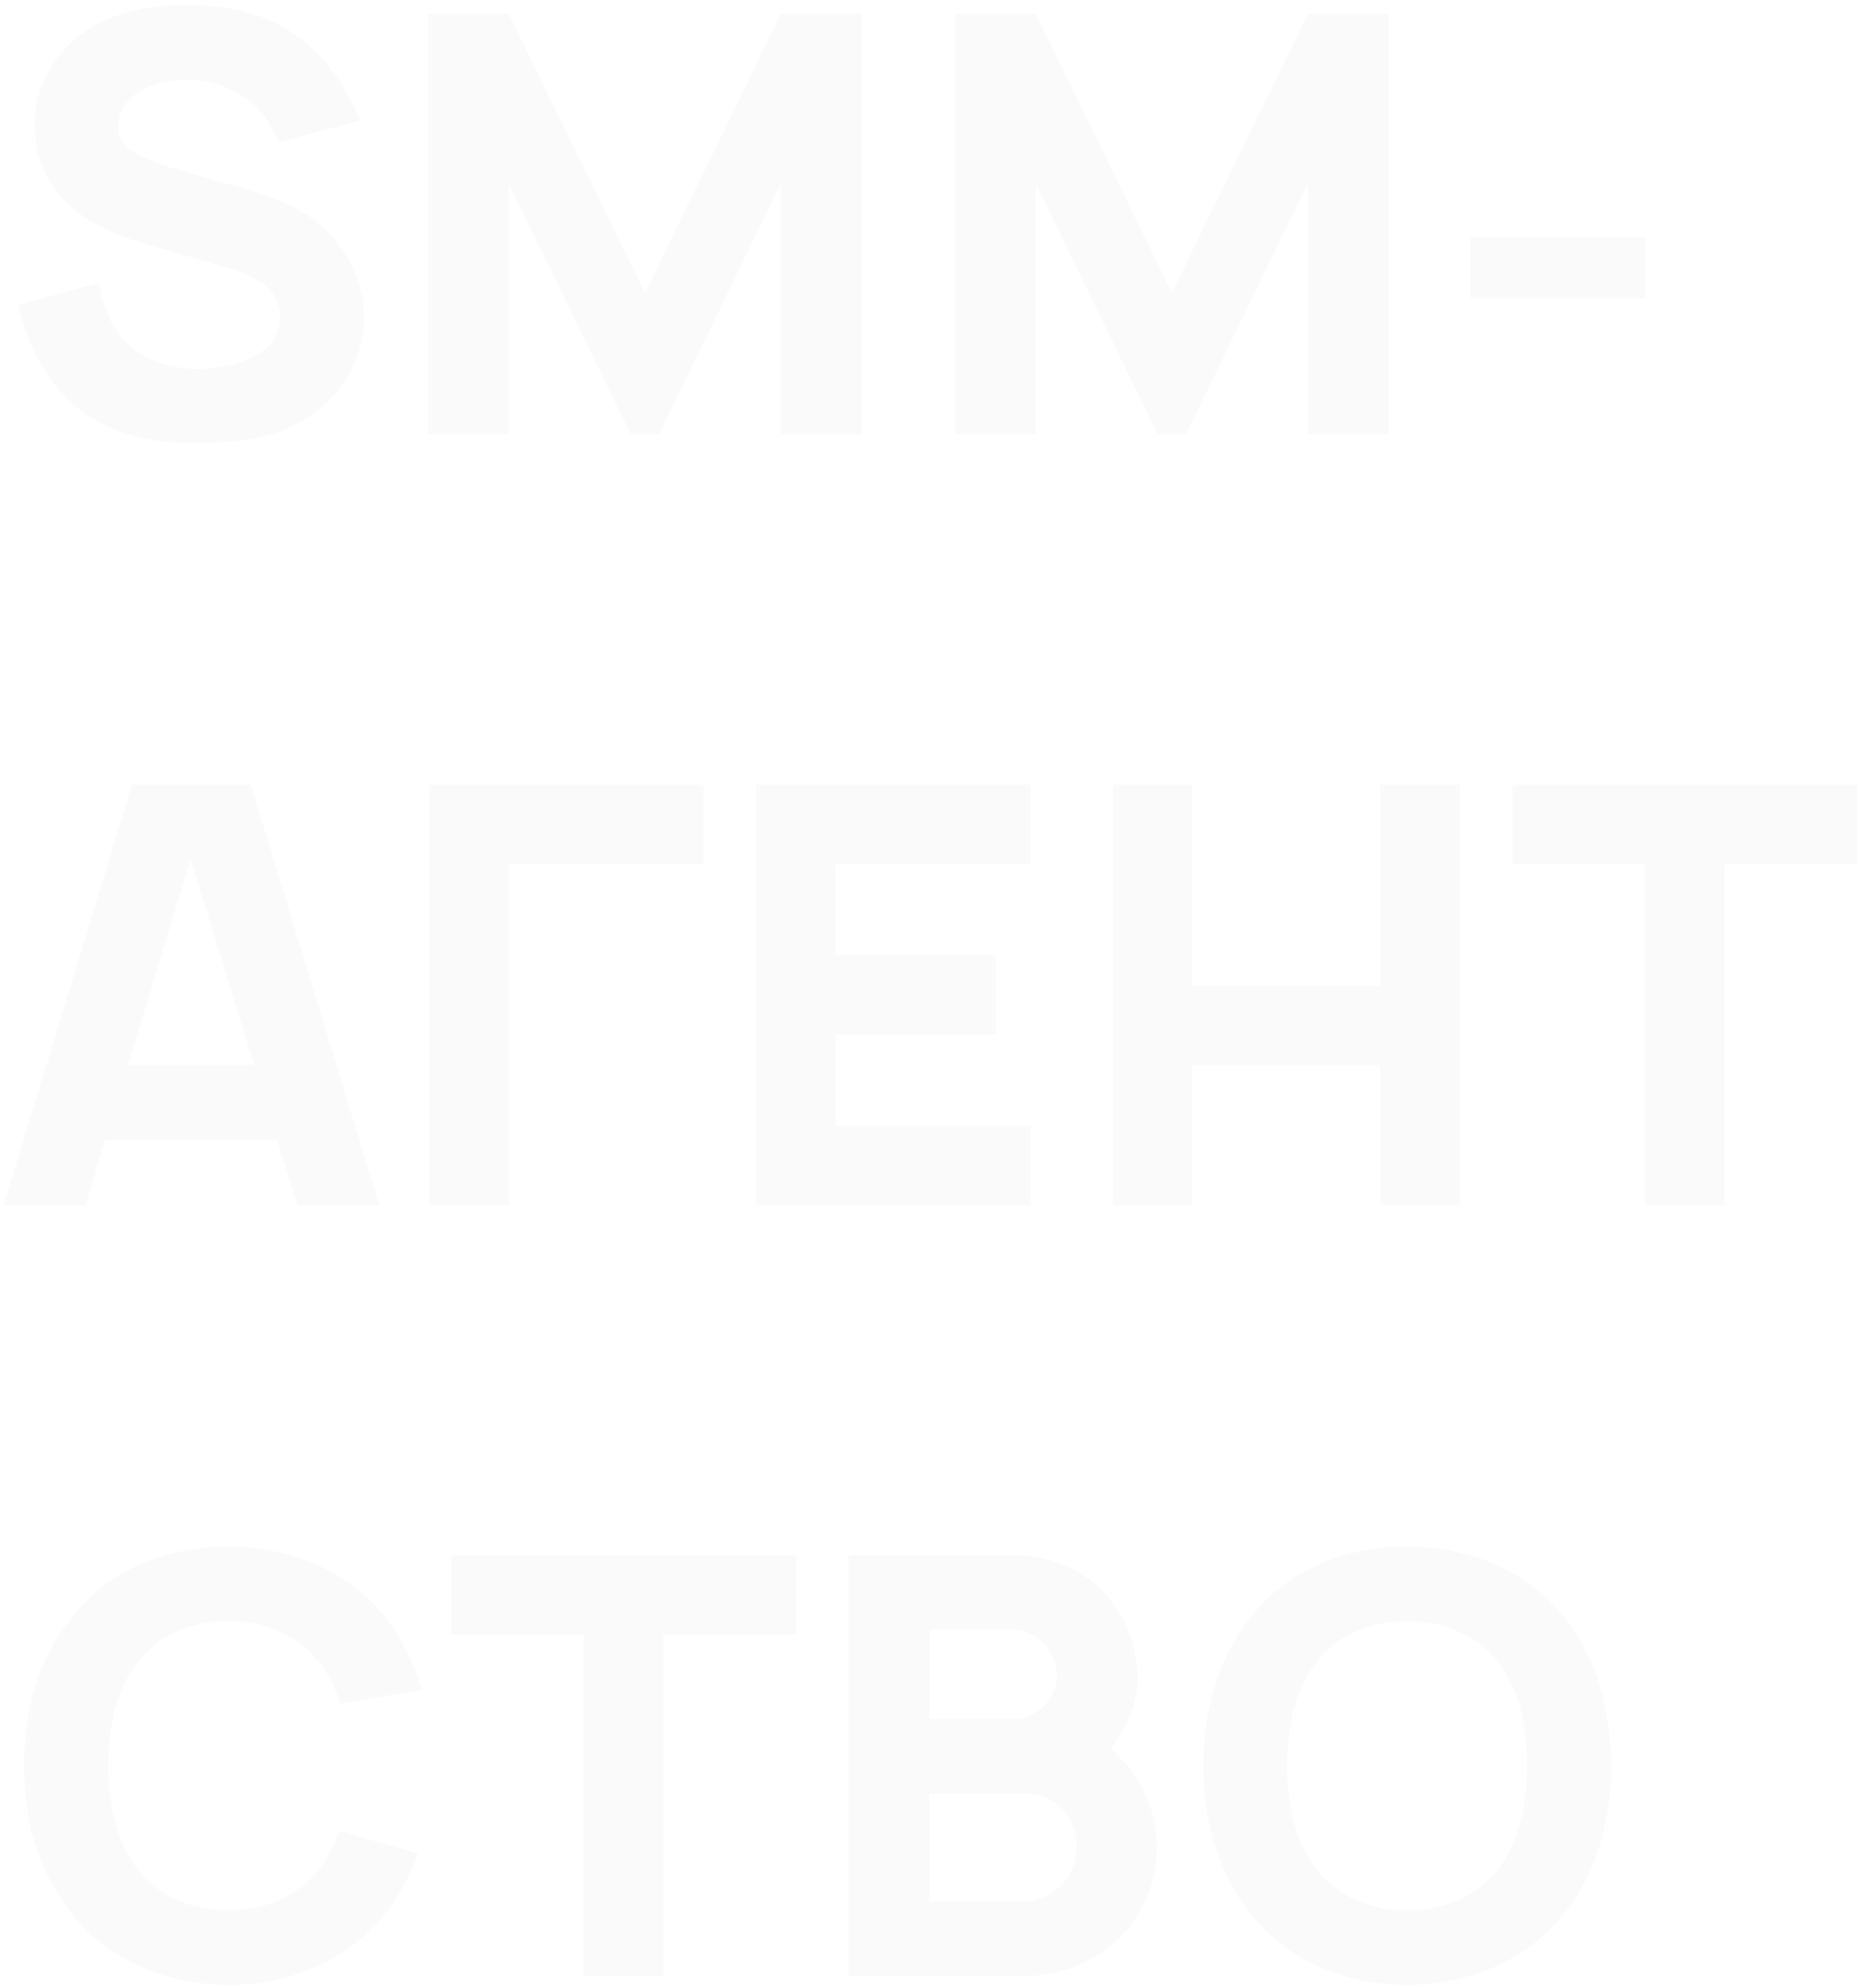 <?xml version="1.0" encoding="UTF-8"?> <svg xmlns="http://www.w3.org/2000/svg" width="304" height="325" viewBox="0 0 304 325" fill="none"><path d="M58.869 19.717L45.683 23.253C43.963 19.813 42.53 17.424 39.281 15.513C37.083 14.175 34.312 13.029 31.159 13.029C27.91 12.933 24.853 13.698 22.846 14.94C20.457 16.373 19.311 18.571 19.311 20.673C19.311 21.915 19.789 23.062 20.649 23.922C21.891 25.259 25.044 26.501 28.484 27.552L40.428 30.992C46.543 32.808 50.078 34.623 53.136 37.49C57.245 41.407 59.538 46.471 59.538 52.109C59.538 58.129 56.098 64.435 50.651 68.066C45.396 71.601 39.09 72.461 31.828 72.461C22.655 72.461 14.82 70.072 9.183 63.193C5.838 59.084 4.023 54.307 2.972 49.816L16.158 46.28C16.731 49.625 17.878 52.682 19.598 54.784C22.369 58.606 27.719 60.326 32.306 60.326C35.937 60.326 40.523 59.275 43.007 57.364C45.205 55.74 45.778 53.638 45.778 51.727C45.778 49.911 45.109 48.191 43.676 46.949C42.148 45.611 40.236 44.656 37.561 43.892L24.757 40.165C19.598 38.732 14.916 36.725 11.571 33.763C7.463 30.323 5.647 25.164 5.647 20.386C5.647 12.838 10.52 6.34 16.827 3.474C21.795 1.181 26.764 0.798 31.35 0.798C36.032 0.894 41.192 1.658 45.778 4.143C51.607 7.296 56.193 12.742 58.869 19.717Z" fill="#242321" fill-opacity="0.02"></path><path d="M140.905 2.232V71.028H127.719V29.941L107.749 71.028H103.162L83.192 30.037V71.028H70.006V2.232H83.192L105.456 47.905L127.719 2.232H140.905Z" fill="#242321" fill-opacity="0.02"></path><path d="M227.079 2.232V71.028H213.894V29.941L193.923 71.028H189.337L169.367 30.037V71.028H156.181V2.232H169.367L191.63 47.905L213.894 2.232H227.079Z" fill="#242321" fill-opacity="0.02"></path><path d="M240.445 38.732H269.11V48.765H240.445V38.732Z" fill="#242321" fill-opacity="0.02"></path><path d="M48.645 197.063L45.301 186.362H17.209L13.96 197.063H0.583L21.604 128.267H41.001L62.022 197.063H48.645ZM20.935 174.131H41.574L31.159 140.497L20.935 174.131Z" fill="#242321" fill-opacity="0.02"></path><path d="M115.094 128.267V141.262H83.18V197.063H70.186V128.267H115.094Z" fill="#242321" fill-opacity="0.02"></path><path d="M168.573 141.262H136.659V156.168H162.84V169.162H136.659V184.068H168.573V197.063H123.664V128.267H168.573V141.262Z" fill="#242321" fill-opacity="0.02"></path><path d="M225.742 128.267H238.737V197.063H225.742V174.131H194.975V197.063H181.98V128.267H194.975V161.136H225.742V128.267Z" fill="#242321" fill-opacity="0.02"></path><path d="M303.687 128.267V141.262H281.997V197.063H269.002V141.262H247.312V128.267H303.687Z" fill="#242321" fill-opacity="0.02"></path><path d="M55.429 299.306L68.328 303.033C67.086 306.568 65.271 310.104 62.691 313.257C56.385 320.901 46.925 324.532 37.37 324.532C27.242 324.532 17.782 320.423 12.049 313.257C6.316 306.282 3.927 297.778 3.927 288.7C3.927 279.241 6.412 270.832 12.049 264.048C18.069 256.5 27.433 252.869 37.37 252.869C47.307 252.869 56.576 256.595 62.691 264.048C65.749 267.87 67.755 272.17 68.997 276.279L55.62 278.572C54.856 276.183 53.9 273.89 52.371 271.979C48.932 267.393 43.199 265.004 37.37 265.004C31.446 265.004 25.713 267.393 22.369 271.979C18.833 276.47 17.782 282.681 17.686 288.7C17.782 294.72 18.833 300.835 22.369 305.422C25.713 310.008 31.446 312.397 37.37 312.301C43.199 312.397 48.932 310.008 52.371 305.422C53.709 303.606 54.76 301.504 55.429 299.306Z" fill="#242321" fill-opacity="0.02"></path><path d="M130.173 254.302V267.297H108.483V323.098H95.489V267.297H73.799V254.302H130.173Z" fill="#242321" fill-opacity="0.02"></path><path d="M185.049 289.56C187.725 293.096 189.158 297.491 189.158 302.077C189.158 306.473 187.725 310.868 185.049 314.594C182.374 318.13 178.552 320.71 174.348 322.047C172.245 322.621 170.048 323.098 167.85 323.098H138.803V254.302H166.226C168.232 254.302 170.239 254.589 172.15 255.258C176.163 256.404 179.698 258.889 181.992 262.233C184.571 265.482 185.909 269.686 186.005 273.89C186.1 277.903 184.571 282.107 181.992 285.356C181.896 285.547 181.705 285.738 181.609 285.834C182.852 286.98 183.998 288.223 185.049 289.56ZM166.13 266.437H151.989V281.056H166.895C168.232 280.77 170.143 279.719 171.194 278.381C172.245 277.139 172.914 275.514 172.819 273.89C172.723 272.075 172.15 270.259 170.908 268.921C169.952 267.679 167.659 266.437 166.13 266.437ZM176.067 302.077C176.163 299.784 175.208 297.395 173.583 295.676C171.672 293.764 169.857 293.287 167.659 293.287H151.989V310.868H167.659C169.761 310.868 171.672 309.913 173.201 308.575C175.112 306.95 175.972 304.562 176.067 302.077Z" fill="#242321" fill-opacity="0.02"></path><path d="M230.137 324.532C220.295 324.532 210.74 320.71 204.816 313.257C199.274 306.568 196.79 297.873 196.79 288.7C196.79 279.527 199.274 270.737 204.816 264.048C210.836 256.5 220.2 252.869 230.137 252.869C240.074 252.869 249.343 256.595 255.458 264.048C261.287 271.119 263.293 279.527 263.484 288.7C263.293 298.255 261.095 306.377 255.458 313.257C249.152 320.901 239.692 324.532 230.137 324.532ZM230.137 312.301C236.061 312.397 241.699 310.008 245.139 305.422C248.578 300.835 249.725 294.72 249.725 288.7C249.725 282.681 248.578 276.47 245.139 271.979C241.699 267.393 236.061 265.004 230.137 265.099C224.213 265.004 218.48 267.393 215.136 271.979C211.6 276.47 210.549 282.681 210.454 288.7C210.549 294.72 211.6 300.835 215.136 305.422C218.48 310.008 224.213 312.397 230.137 312.301Z" fill="#242321" fill-opacity="0.02"></path></svg> 